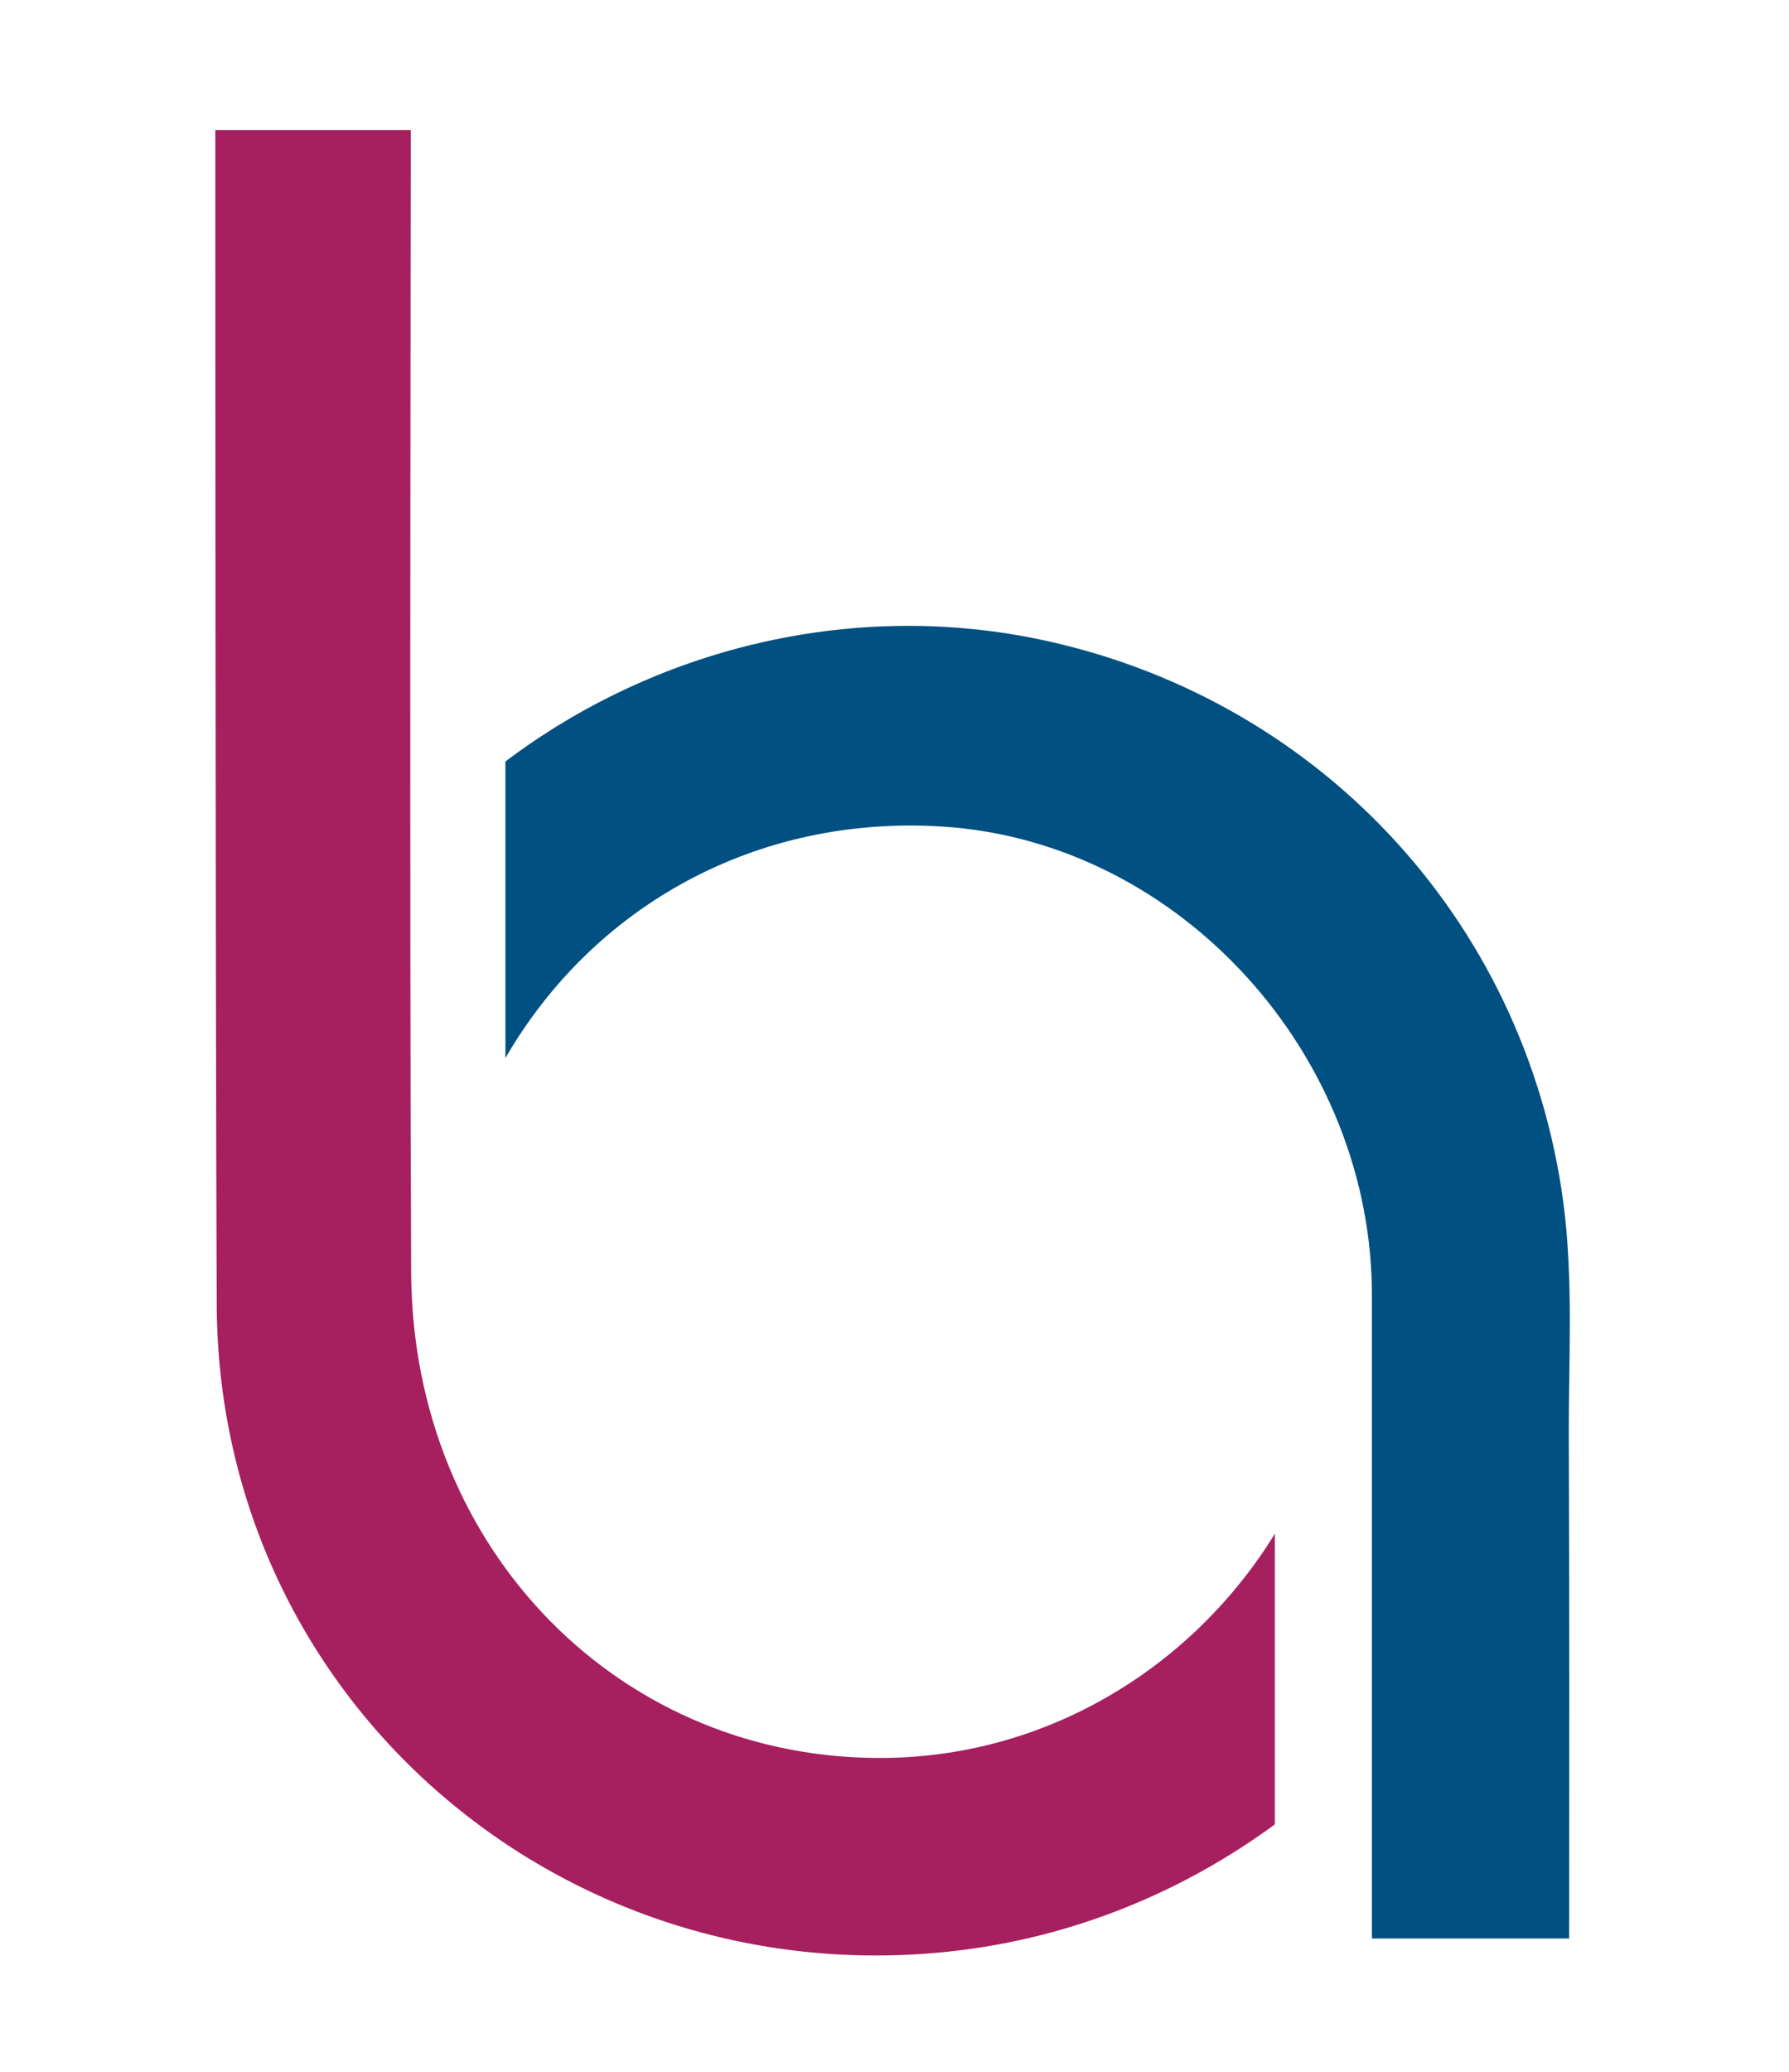 <?xml version="1.0" encoding="utf-8"?>
<!-- Generator: Adobe Illustrator 27.0.1, SVG Export Plug-In . SVG Version: 6.00 Build 0)  -->
<svg version="1.1" id="Ebene_1" xmlns="http://www.w3.org/2000/svg" xmlns:xlink="http://www.w3.org/1999/xlink" x="0px" y="0px"
	 viewBox="0 0 514.3 595.3" style="enable-background:new 0 0 514.3 595.3;" xml:space="preserve">
<style type="text/css">
	.st0{fill:#005081;}
	.st1{fill:#A61F5E;}
</style>
<g>
	<g>
		<path class="st0" d="M449.4,345.3c-11.1-81.8-71.6-145.5-151.6-161.8c-53.9-10.9-109.7,3-152.5,35.3v85.2
			c25.2-43.5,71.9-69.9,125.6-66.5c68.3,4.3,123.9,65.8,123.5,135.4v184.1c18.4,0,36.7,0,56.7,0c0-50.6,0.1-93.8-0.1-143.4
			C450.9,390.8,452.4,367.8,449.4,345.3"/>
		<g>
			<path class="st1" d="M255.5,505.1c-76.5,1.4-136.9-59.4-137.3-139.4c-0.5-103.9-0.1-322.4-0.1-328.3c-19.3,0-38.1,0-56.2,0
				c0,41.7,0,228.1,0.4,337.5C62.8,489.2,162.6,573.8,275,560.5c33.9-4,65.2-17,91.5-36.3v-83.5
				C343.2,478.5,302.2,504.2,255.5,505.1"/>
		</g>
	</g>
</g>
</svg>
